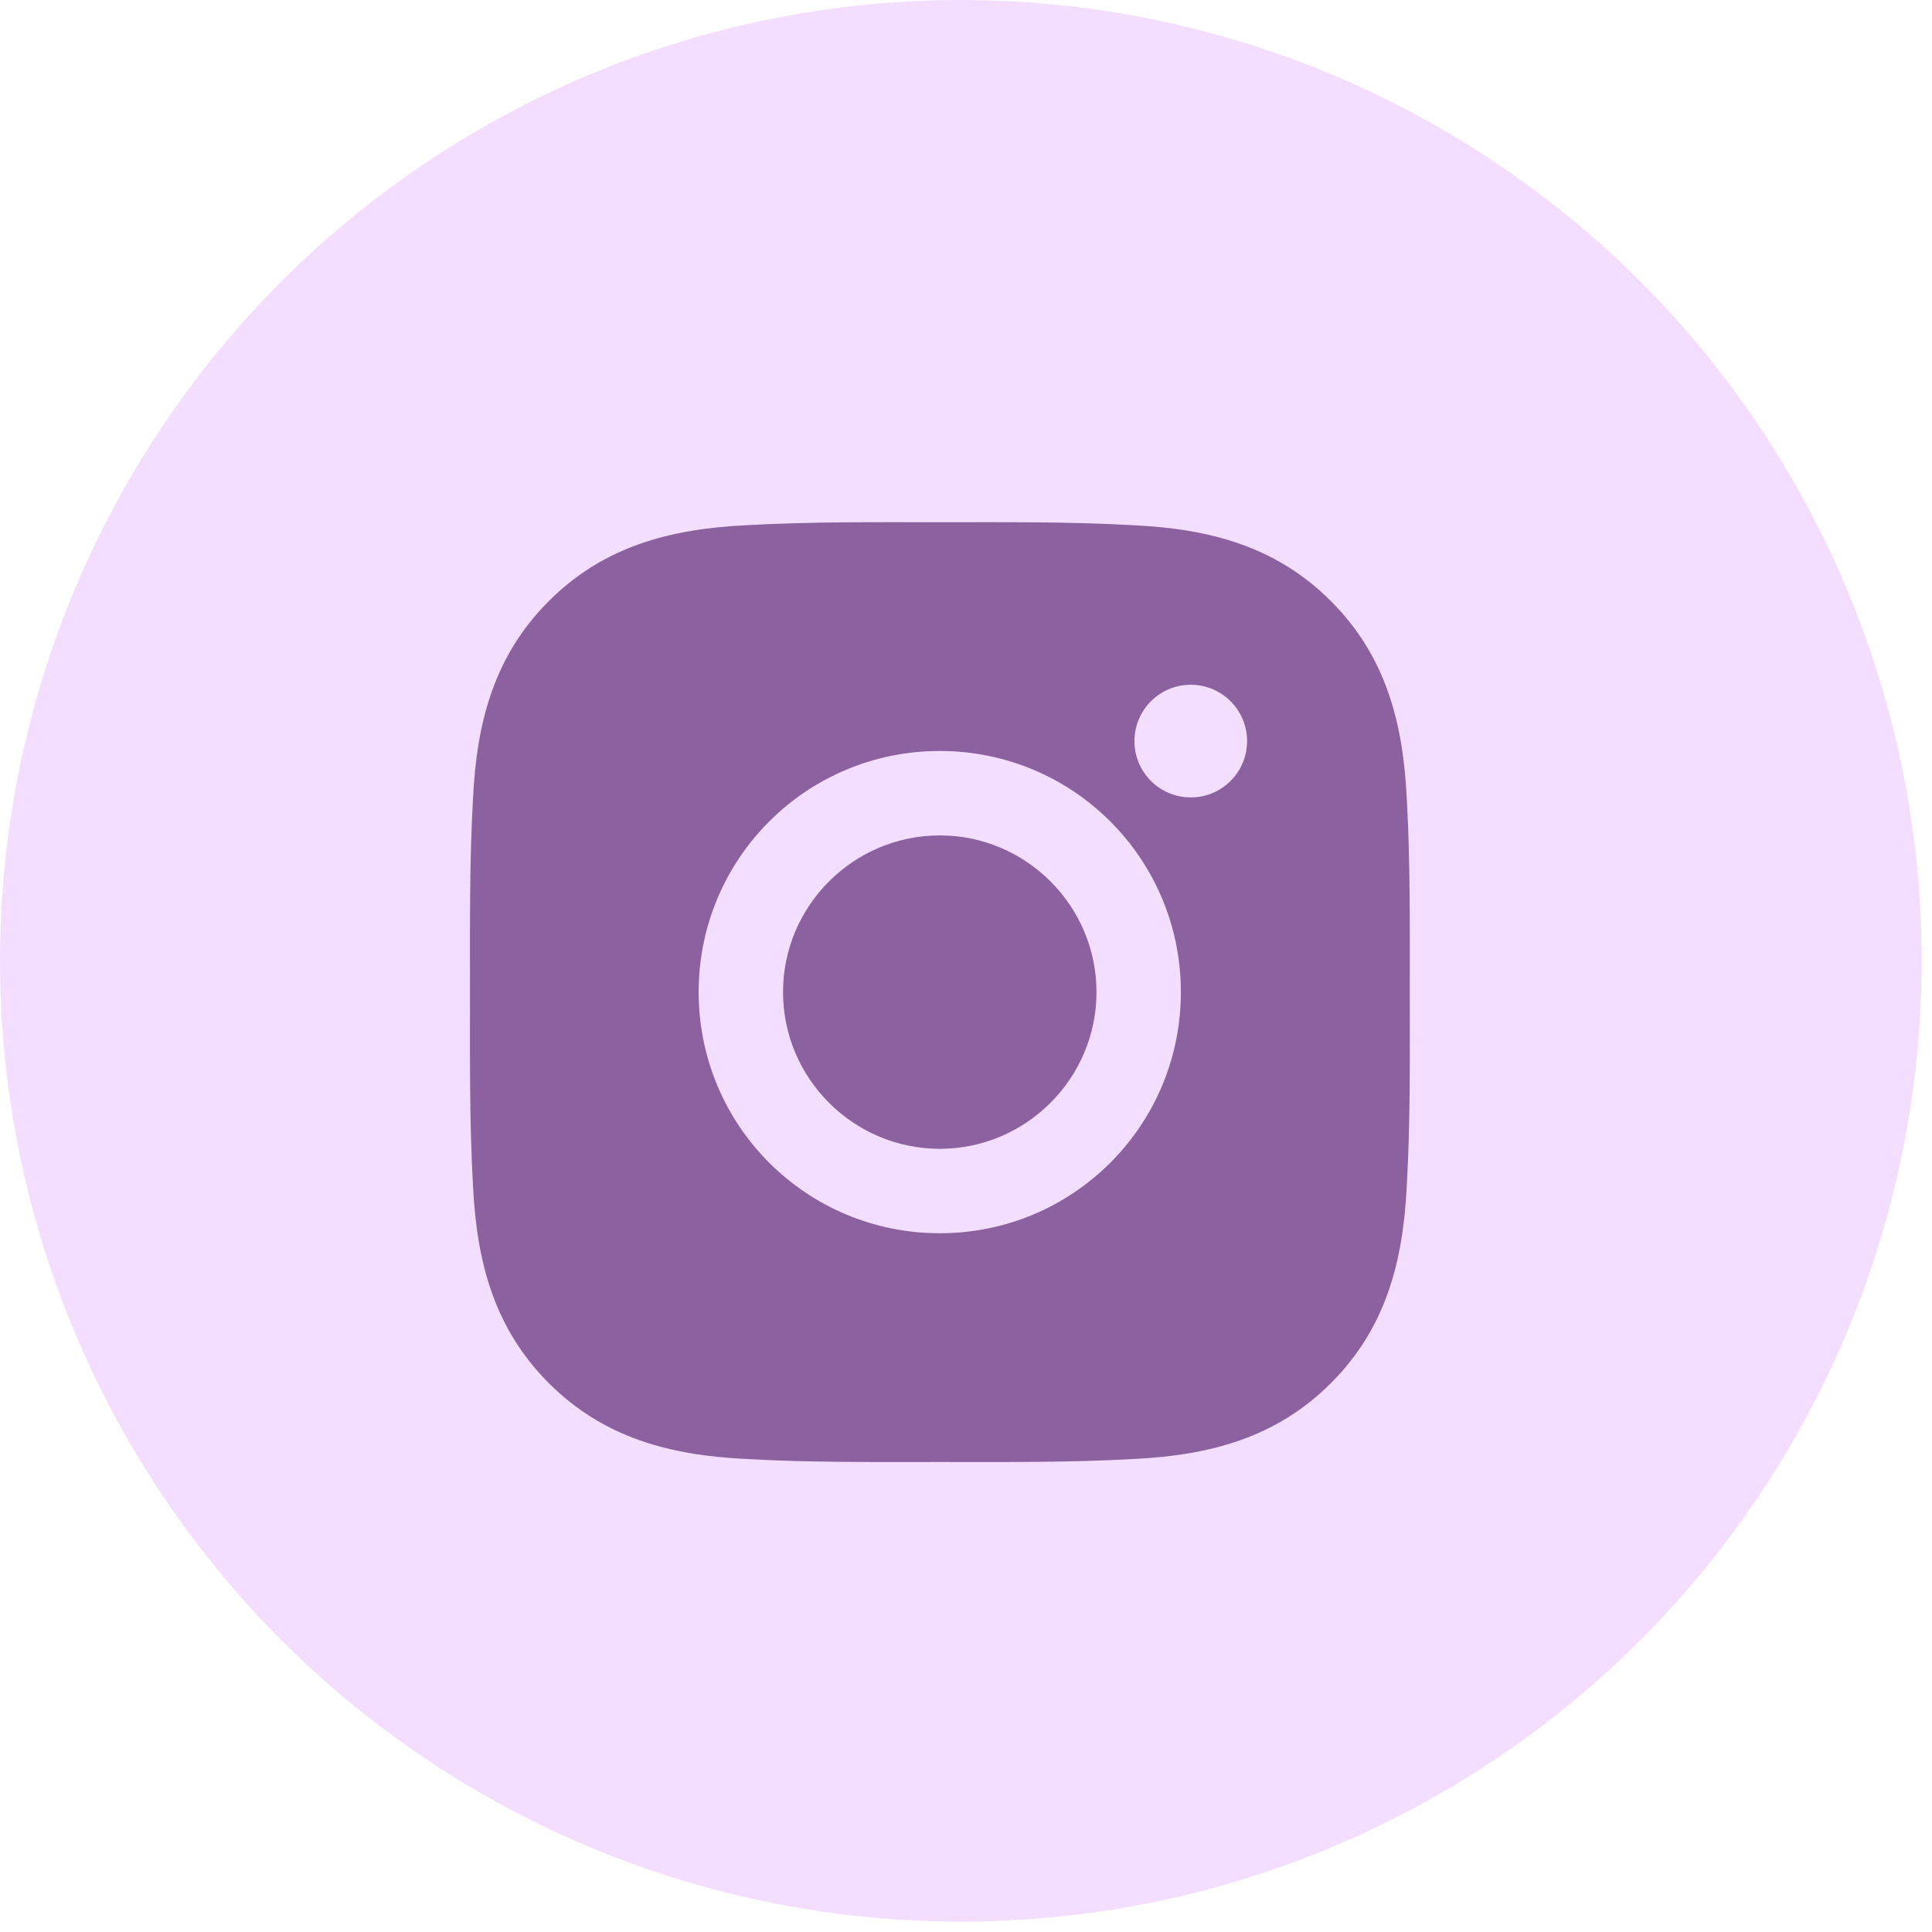 <?xml version="1.0" encoding="UTF-8"?> <svg xmlns="http://www.w3.org/2000/svg" width="37" height="37" viewBox="0 0 37 37" fill="none"> <circle cx="18.401" cy="18.401" r="18.401" fill="#F4DEFF"></circle> <path d="M17.998 15.999C16.345 15.999 14.996 17.347 14.996 19C14.996 20.653 16.345 22.001 17.998 22.001C19.65 22.001 20.999 20.653 20.999 19C20.999 17.347 19.65 15.999 17.998 15.999ZM26.999 19C26.999 17.757 27.01 16.526 26.941 15.285C26.871 13.844 26.542 12.565 25.488 11.511C24.432 10.456 23.156 10.129 21.715 10.059C20.472 9.989 19.24 10.001 18 10.001C16.757 10.001 15.525 9.989 14.285 10.059C12.844 10.129 11.565 10.458 10.511 11.511C9.455 12.567 9.129 13.844 9.059 15.285C8.989 16.528 9.001 17.759 9.001 19C9.001 20.241 8.989 21.474 9.059 22.715C9.129 24.156 9.458 25.435 10.511 26.489C11.567 27.544 12.844 27.871 14.285 27.941C15.528 28.011 16.759 27.999 18 27.999C19.243 27.999 20.474 28.011 21.715 27.941C23.156 27.871 24.435 27.542 25.488 26.489C26.544 25.433 26.871 24.156 26.941 22.715C27.012 21.474 26.999 20.243 26.999 19V19ZM17.998 23.618C15.442 23.618 13.38 21.555 13.38 19C13.38 16.445 15.442 14.382 17.998 14.382C20.553 14.382 22.615 16.445 22.615 19C22.615 21.555 20.553 23.618 17.998 23.618ZM22.805 15.271C22.208 15.271 21.726 14.79 21.726 14.193C21.726 13.596 22.208 13.114 22.805 13.114C23.401 13.114 23.883 13.596 23.883 14.193C23.883 14.335 23.855 14.475 23.801 14.606C23.747 14.737 23.668 14.856 23.567 14.956C23.467 15.056 23.348 15.136 23.217 15.19C23.087 15.244 22.946 15.272 22.805 15.271V15.271Z" fill="#8B61A0"></path> </svg> 